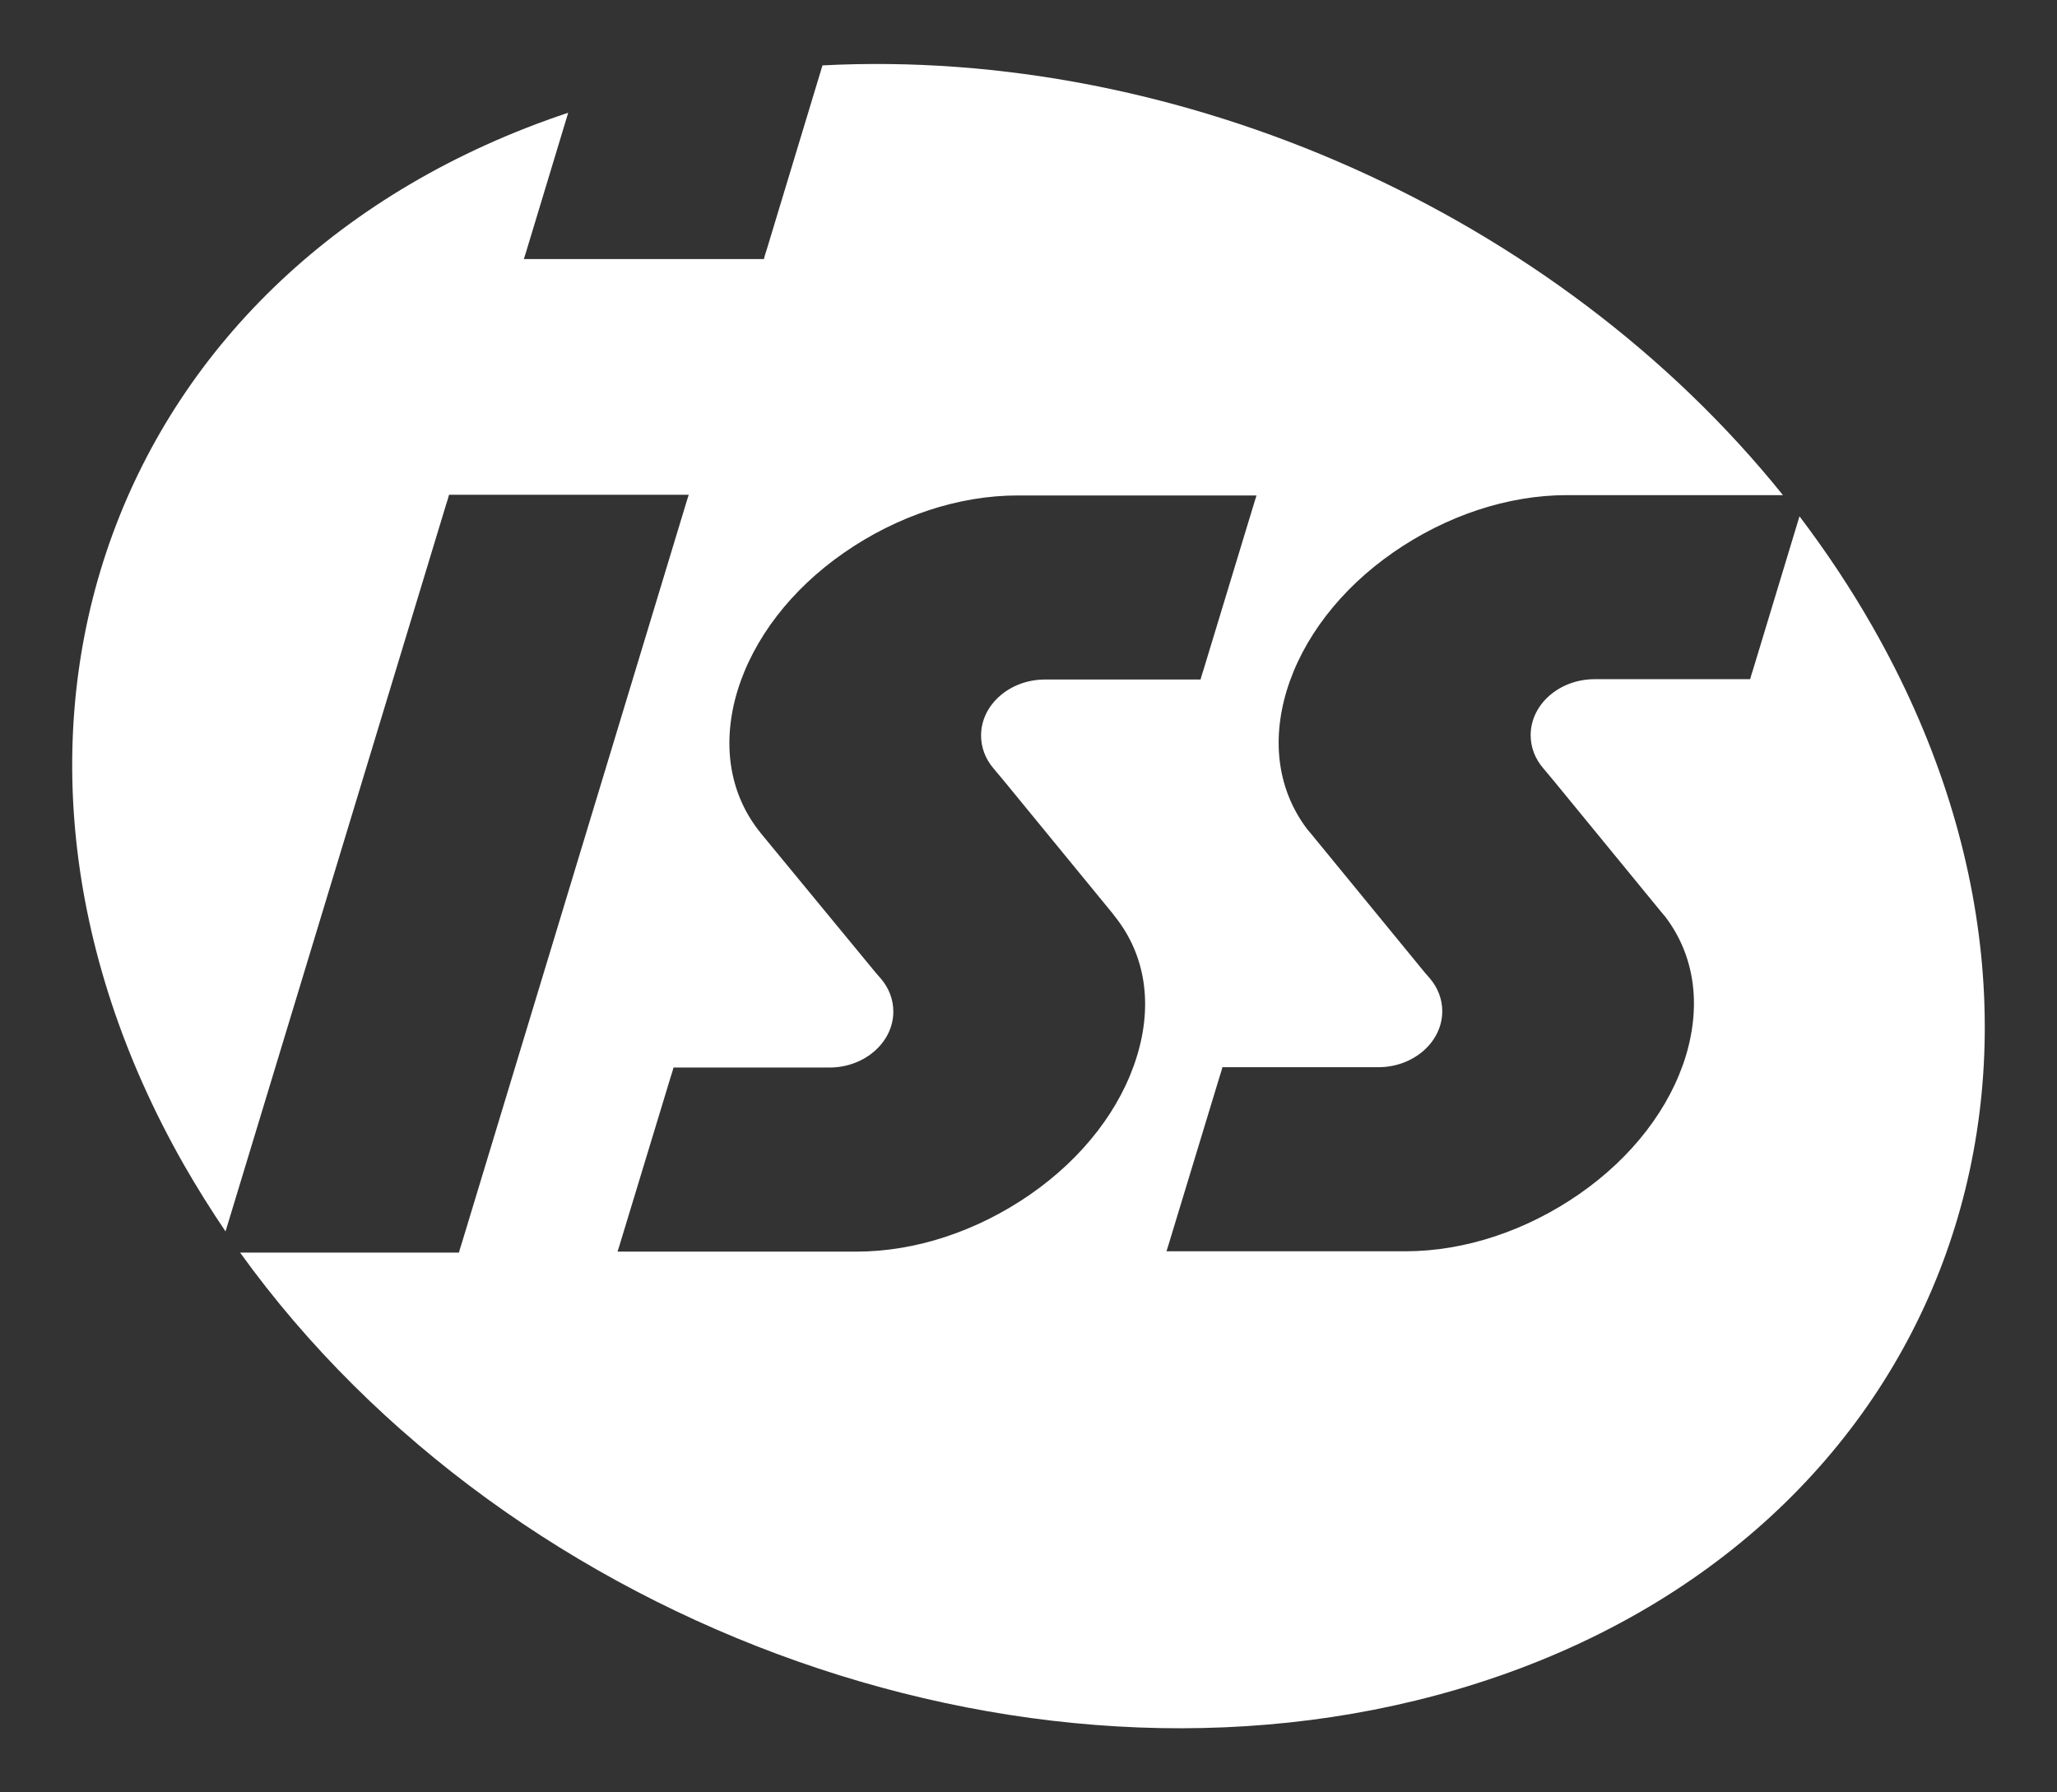 <?xml version="1.0" encoding="utf-8"?>
<!-- Generator: Adobe Illustrator 24.3.0, SVG Export Plug-In . SVG Version: 6.00 Build 0)  -->
<svg version="1.1"
	 id="svg8" xmlns:cc="http://creativecommons.org/ns#" xmlns:dc="http://purl.org/dc/elements/1.1/" xmlns:inkscape="http://www.inkscape.org/namespaces/inkscape" xmlns:rdf="http://www.w3.org/1999/02/22-rdf-syntax-ns#" xmlns:sodipodi="http://sodipodi.sourceforge.net/DTD/sodipodi-0.dtd" xmlns:svg="http://www.w3.org/2000/svg"
	 xmlns="http://www.w3.org/2000/svg" xmlns:xlink="http://www.w3.org/1999/xlink" x="0px" y="0px" viewBox="0 0 621.3 541.3"
	 style="enable-background:new 0 0 621.3 541.3;" xml:space="preserve">
<rect x="0" y="0" width="621.3" height="541.3" fill="#333333" stroke="none"/>
<style type="text/css">
	.st0{fill:#FFFFFF;}
</style>
<sodipodi:namedview  bordercolor="#666666" borderopacity="1.0" fit-margin-bottom="0" fit-margin-left="0" fit-margin-right="0" fit-margin-top="0" id="base" inkscape:current-layer="layer1" inkscape:cx="414.1908" inkscape:cy="360.88759" inkscape:document-units="mm" inkscape:pageopacity="0.0" inkscape:pageshadow="2" inkscape:window-height="744" inkscape:window-maximized="1" inkscape:window-width="1280" inkscape:window-x="-4" inkscape:window-y="-4" inkscape:zoom="0.7384571" pagecolor="#ffffff" showgrid="false">
	</sodipodi:namedview>
<g id="layer1" transform="translate(132.023,-52.349)" inkscape:groupmode="layer" inkscape:label="Layer 1">
	<g id="g9709" transform="translate(1,-1)">
		<path id="path9684" inkscape:connector-curvature="0" class="st0" d="M210.4,372.3c-4.8,15.8-16.2,30.7-32.2,41.8
			c-16,11.1-34.6,17.3-52.5,17.3H59.3h-3.8h-2l0.6-1.9l1-3.3l14.4-47.4l0.6-1.9l0.3-1.1h1.1h2.2h26.9h16.1c0,0,0.9,0,0.8,0
			c10.6,0,19.3-7.6,19.3-16.9c0-3.6-1.3-7.1-3.8-10c0,0-1.3-1.5-1.4-1.6L97,305.3c0,0-1.1-1.4-1.1-1.4l0,0
			c-8.7-11.4-10.9-26.2-6.2-41.8c4.8-15.8,16.2-30.7,32.2-41.8c16-11.1,34.6-17.3,52.5-17.3h66.3h3.8h2l-0.6,1.9l-1,3.3l-14.4,47.4
			l-0.6,1.9l-0.3,1.1h-1.1h-2.3h-43.6v0c-10.6,0-19.3,7.6-19.3,16.9c0,3.6,1.3,7.1,3.8,10c0,0,3.1,3.7,3.1,3.7l32.7,39.9
			c0,0,1,1.3,1,1.3l0,0C212.9,341.8,215.2,356.6,210.4,372.3 M432.6,242.7c-6.6-11.6-14-22.7-22.1-33.4l-14,46.2l-0.6,1.9l-0.3,1.1
			h-1.1h-2.3h-43.6v0c-10.6,0-19.3,7.6-19.3,16.9c0,3.6,1.3,7.1,3.8,10c0,0,3.1,3.7,3.1,3.7c0,0,32.7,39.9,32.7,39.9l1.1,1.3l0,0
			c8.7,11.5,10.9,26.2,6.2,41.9c-4.8,15.8-16.2,30.7-32.2,41.8c-16,11.1-34.6,17.3-52.5,17.3h-66.4h-3.8h-2l0.6-1.9l1-3.3l14.4-47.4
			l0.6-1.9l0.3-1.1h1.1h2.3h26.8h16.1c0,0,0.9,0,0.8,0c10.6,0,19.3-7.6,19.3-16.9c0-3.6-1.3-7.1-3.8-10c0,0-1.3-1.5-1.4-1.6
			l-34.5-42.1l-1.1-1.3l0,0c-8.7-11.5-10.9-26.2-6.2-41.8c4.8-15.8,16.2-30.7,32.2-41.8c16-11.1,34.6-17.3,52.5-17.3h65.2
			C336.9,117.6,223.1,67.5,115.4,73.1l-16.8,55.5l-0.6,1.9l-0.3,1.1h-1.1h-2.3H37h-9.8h-2l0.6-1.9l1-3.3l11.8-39
			c-138.2,46.1-190.2,187.7-116,317.9c3.9,6.8,8.1,13.5,12.5,20L1.7,205.8l0.6-1.9l0.3-1.1h1.1h8.2h57.3h3.8h2l-0.6,1.9l-1,3.3
			L6.5,428.7l-0.6,1.9l-0.3,1.1H4.5H2.2H-55h-5.5C21.5,545.7,182,603.6,313.1,561.8C454,516.9,507.5,374,432.6,242.7"/>
	</g>
</g>
</svg>
